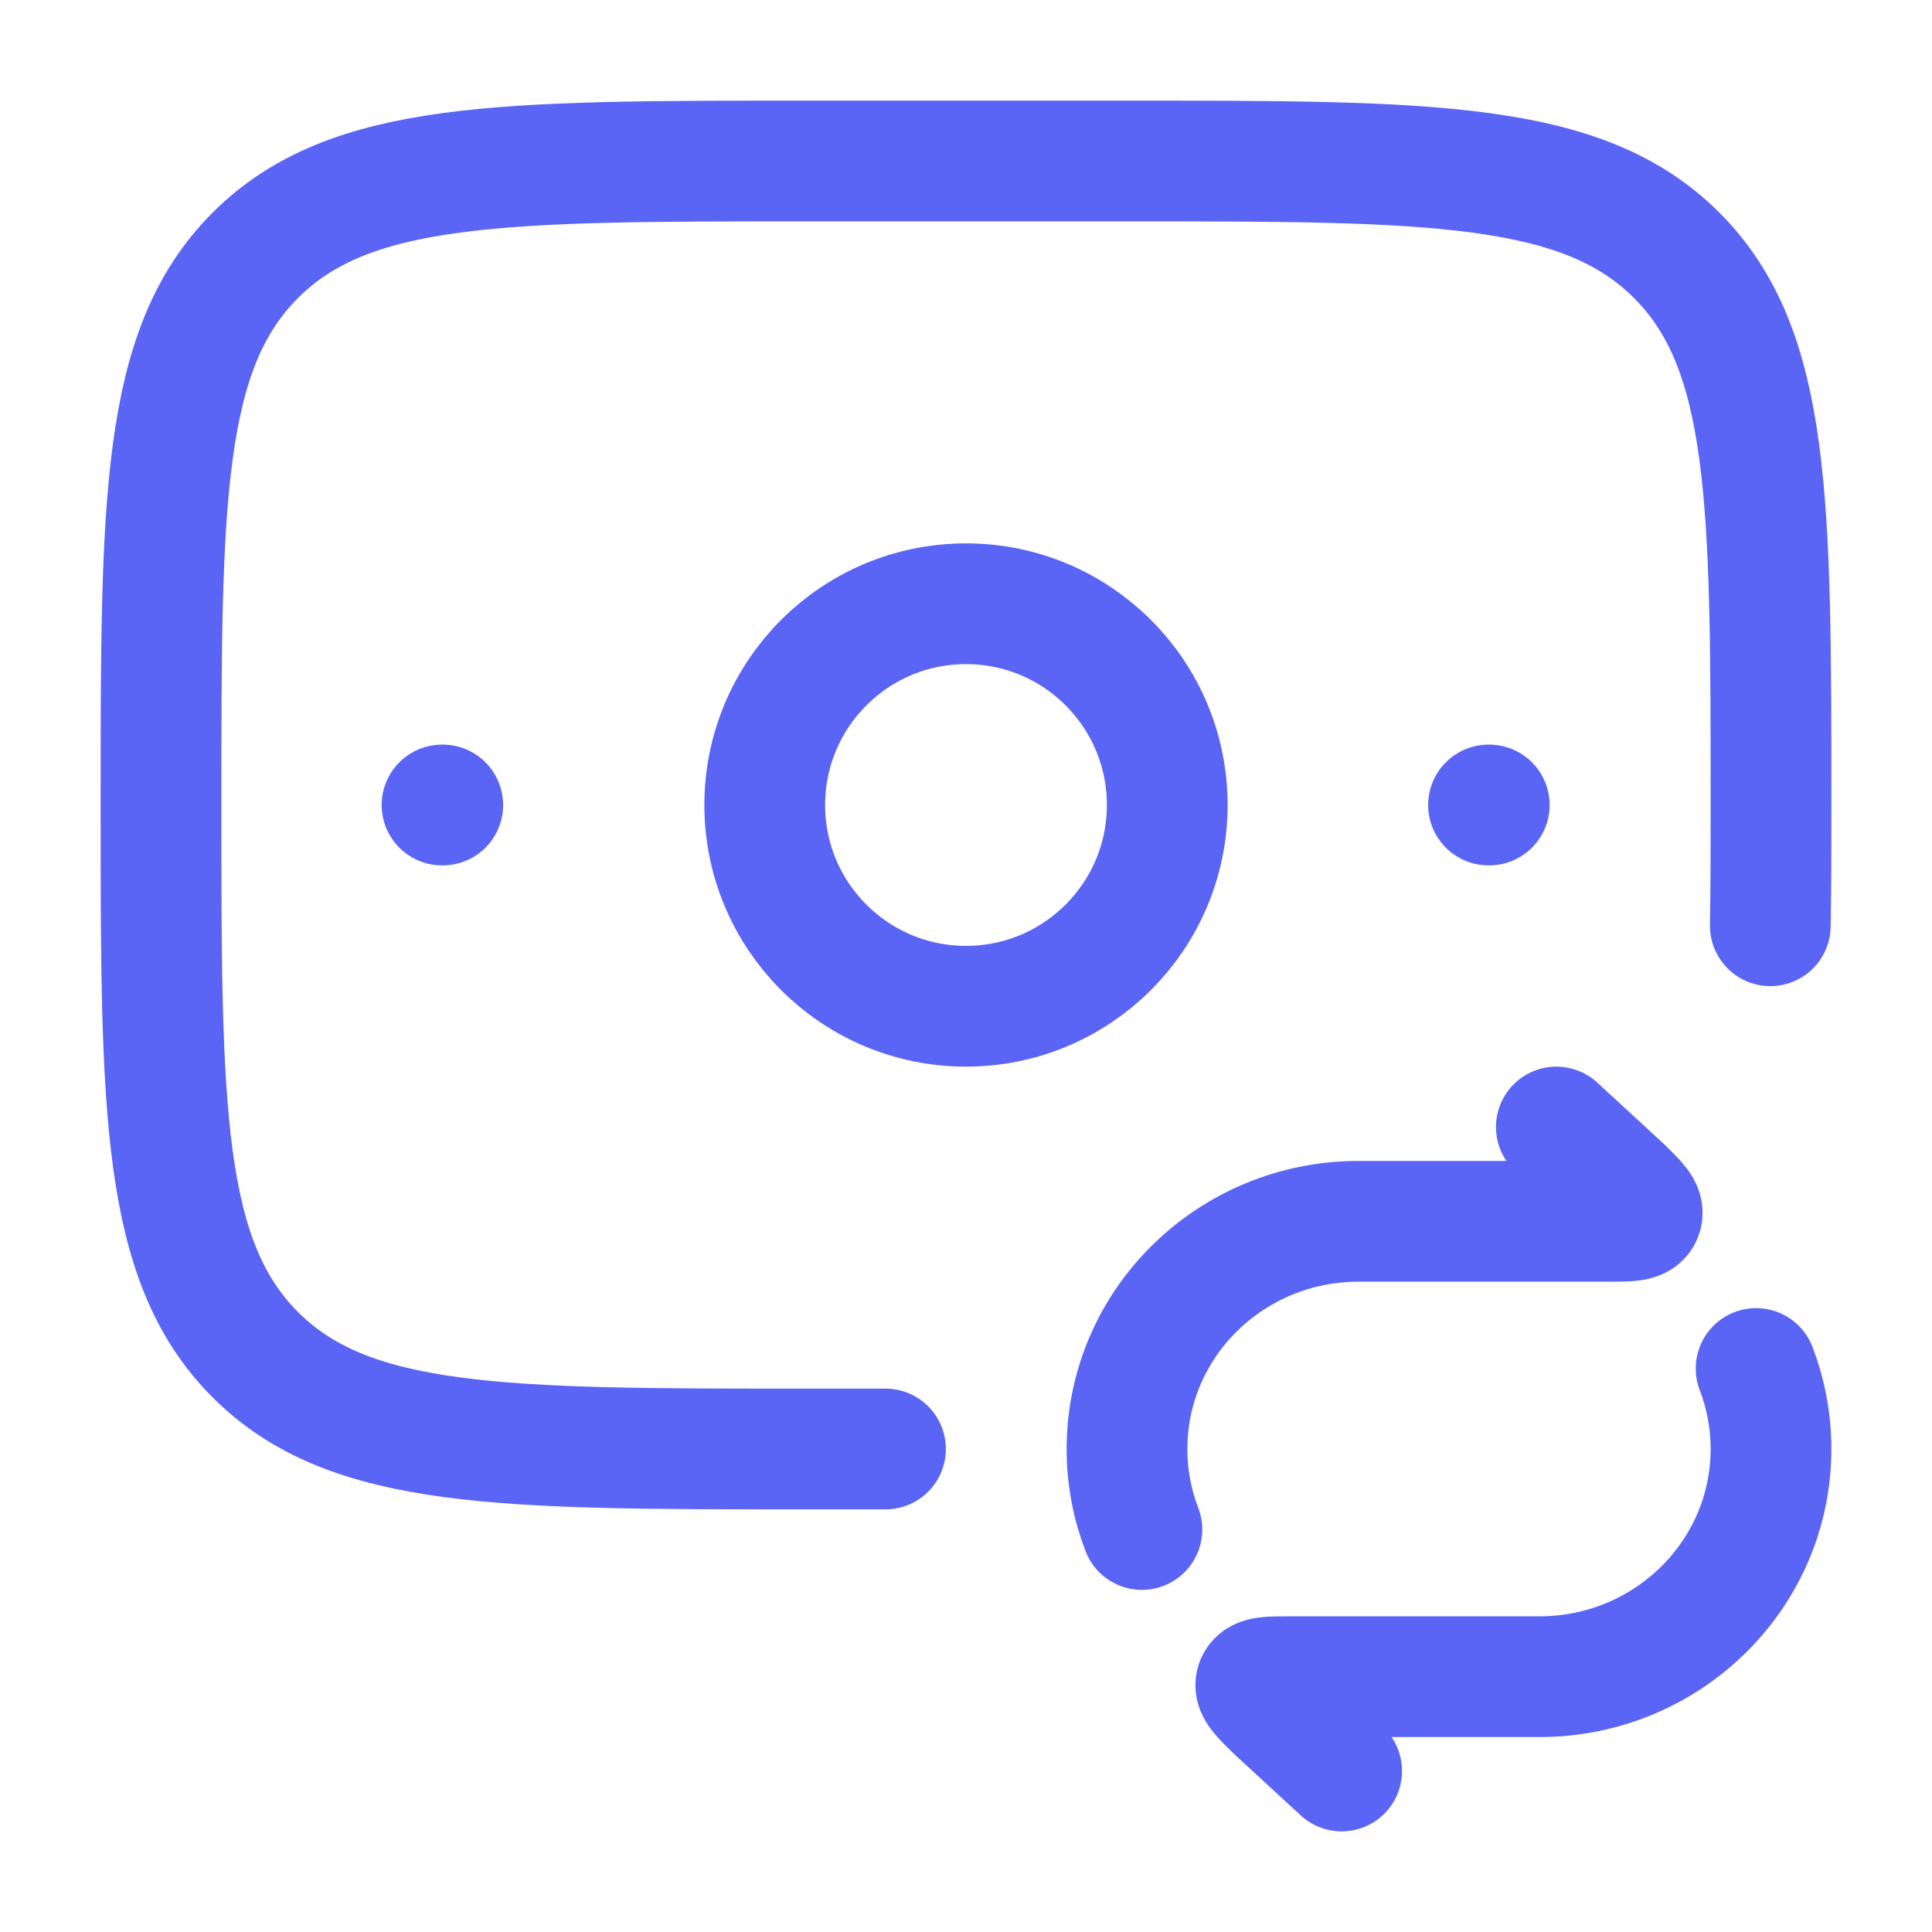 <svg width="48" height="48" viewBox="0 0 48 48" fill="none" xmlns="http://www.w3.org/2000/svg">
<path d="M38.667 28L40.313 29.516C40.671 29.868 40.851 30.044 40.788 30.194C40.724 30.343 40.471 30.343 39.964 30.343H33.755C30.577 30.343 28 32.876 28 36C28 36.704 28.131 37.378 28.37 38M33.333 44L31.687 42.484C31.329 42.132 31.149 41.956 31.212 41.806C31.276 41.657 31.529 41.657 32.036 41.657H38.245C41.423 41.657 44 39.124 44 36C44 35.296 43.869 34.622 43.63 34" stroke="#5A65F5" stroke-width="3" stroke-linecap="round" stroke-linejoin="round"/>
<path d="M43.983 23C44 21.799 44 21.471 44 20C44 12.457 44 8.686 41.657 6.343C39.314 4 35.542 4 28 4H20C12.457 4 8.686 4 6.343 6.343C4 8.686 4 12.457 4 20C4 27.542 4 31.314 6.343 33.657C8.686 36 12.457 36 20 36H22" stroke="#5A65F5" stroke-width="3" stroke-linecap="round"/>
<path d="M37 20H36.982" stroke="#5A65F5" stroke-width="3" stroke-linecap="round" stroke-linejoin="round"/>
<path d="M11 20H10.982" stroke="#5A65F5" stroke-width="3" stroke-linecap="round" stroke-linejoin="round"/>
<path d="M29 20C29 22.761 26.761 25 24 25C21.239 25 19 22.761 19 20C19 17.239 21.239 15 24 15C26.761 15 29 17.239 29 20Z" stroke="#5A65F5" stroke-width="3"/>
</svg>
